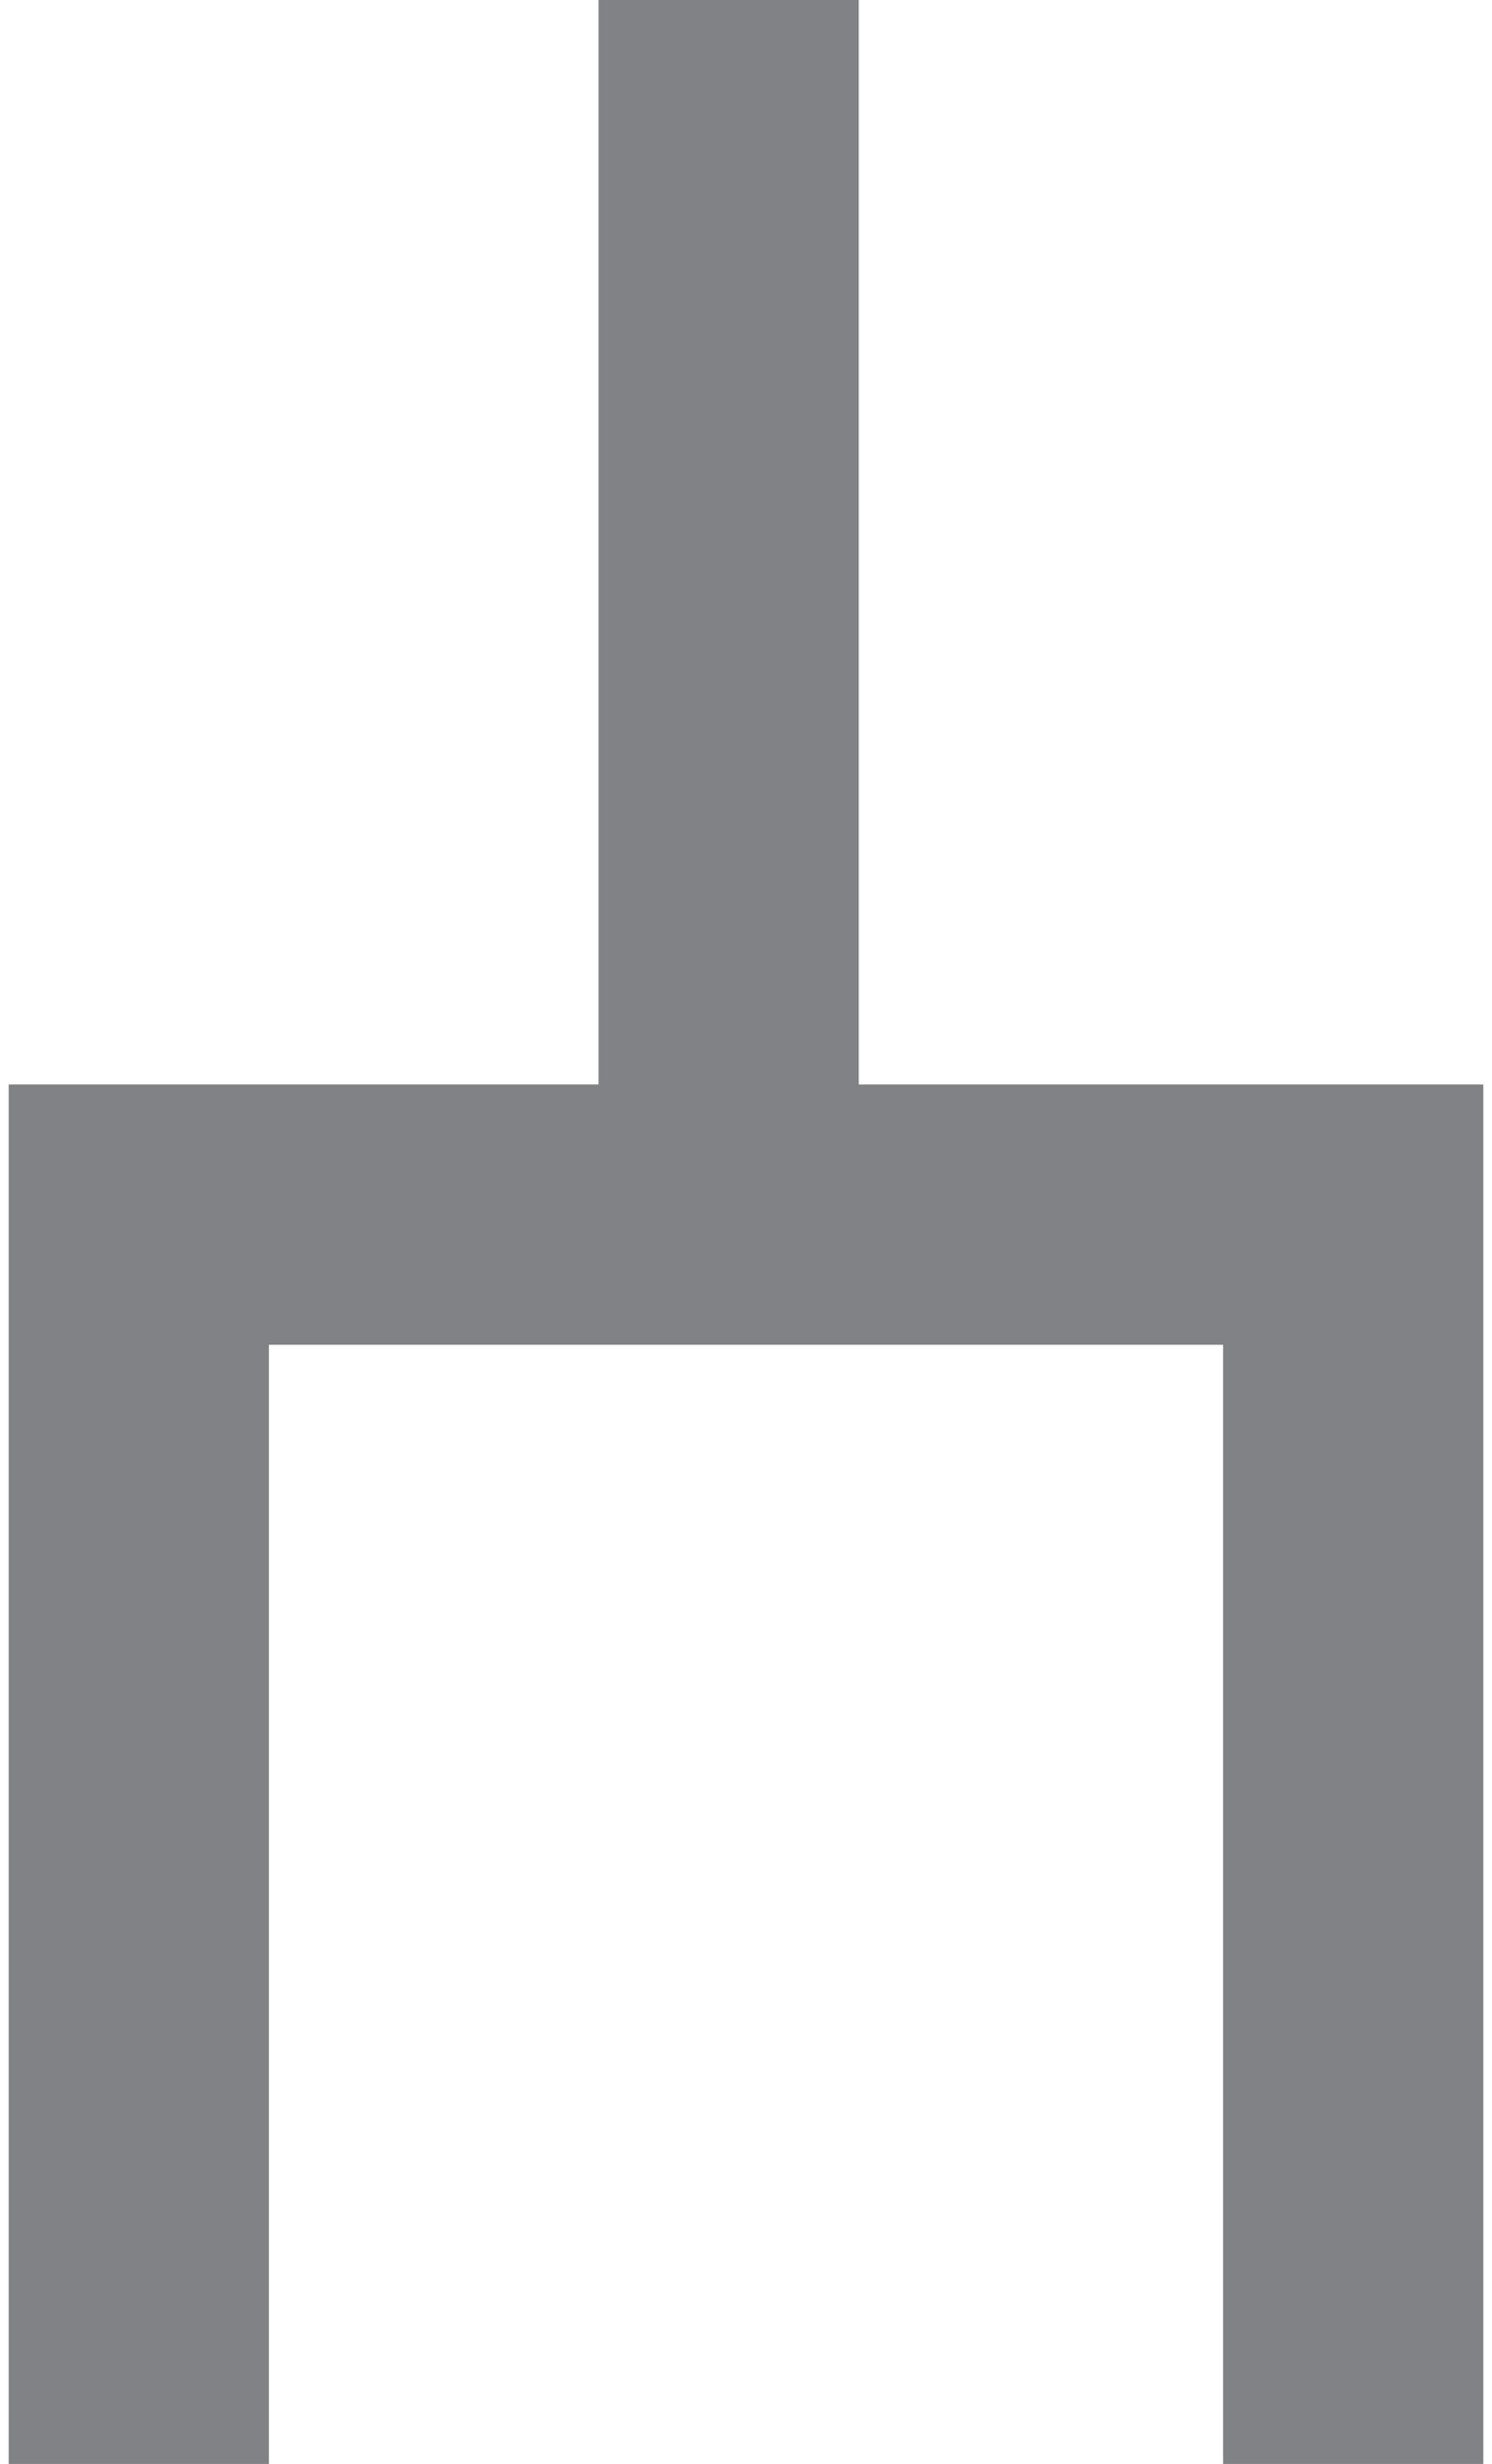 <!-- Generator: Adobe Illustrator 21.1.0, SVG Export Plug-In  -->
<svg version="1.1"
	 xmlns="http://www.w3.org/2000/svg" xmlns:xlink="http://www.w3.org/1999/xlink" xmlns:a="http://ns.adobe.com/AdobeSVGViewerExtensions/3.0/"
	 x="0px" y="0px" width="4.3px" height="7.1px" viewBox="0 0 4.3 7.1" style="enable-background:new 0 0 4.3 7.1;"
	 xml:space="preserve">
<style type="text/css">
	.st0{fill:none;stroke:#808285;stroke-width:0.75;stroke-miterlimit:10;}
</style>
<defs>
</defs>
<g>
	<g>
		<polyline class="st0" points="3.9,7.1 3.9,3.5 0.4,3.5 0.4,7.1 		"/>
		<line class="st0" x1="2.1" y1="0" x2="2.1" y2="3.5"/>
	</g>
</g>
</svg>
